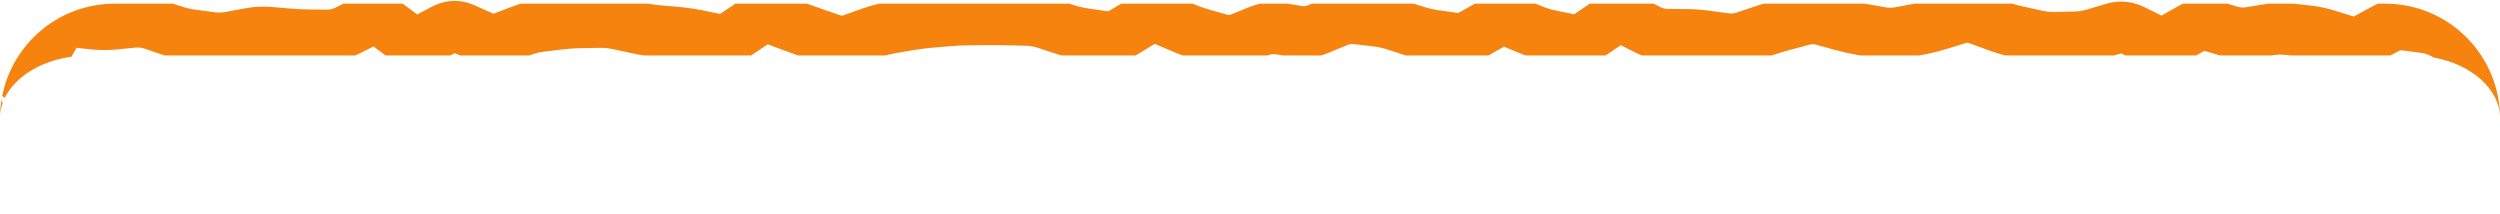 <svg width="338" height="29" viewBox="0 0 338 29" fill="none" xmlns="http://www.w3.org/2000/svg">
<path d="M0.316 13.828L0.352 13.953C0.209 14.362 0.107 14.781 0.051 15.211C0.017 15.47 0 15.734 0 16C0 15.639 0.015 15.281 0.039 14.926C0.066 14.531 0.108 14.14 0.164 13.754C0.178 13.655 0.195 13.555 0.211 13.457L0.316 13.828ZM58.746 0.73C60.331 -0.001 62.062 -0.092 63.727 0.539L64.082 0.684L65.394 1.266L66.711 1.852L67.992 1.367L69.305 0.875C69.679 0.734 70.058 0.61 70.438 0.5H87.652C88.177 0.594 88.702 0.665 89.223 0.711L91.848 0.945C92.85 1.034 93.851 1.177 94.848 1.375L96.16 1.637L97.348 1.875C97.376 1.86 97.418 1.839 97.469 1.805L98.781 0.926L99.422 0.5H109.125C109.767 0.735 110.409 0.963 111.051 1.184L113.676 2.086C113.797 2.128 113.857 2.129 113.988 2.082L116.613 1.148C117.349 0.886 118.091 0.67 118.84 0.5H144.598L145.125 0.672C145.815 0.897 146.494 1.057 147.16 1.152L149.785 1.527C149.787 1.528 149.793 1.528 149.812 1.523C149.844 1.516 149.938 1.488 150.098 1.391L151.41 0.594L151.566 0.5H161.234C161.957 0.808 162.671 1.061 163.375 1.262L166 2.012C166.1 2.04 166.181 2.049 166.363 1.977L168.988 0.926C169.437 0.746 169.895 0.603 170.359 0.5H174.066L174.777 0.613L176.09 0.824C176.285 0.856 176.511 0.847 176.832 0.715L177.352 0.5H191.172L192.367 0.887C193.06 1.111 193.741 1.271 194.41 1.367L197.035 1.742C197.04 1.743 197.139 1.774 197.438 1.605L198.75 0.863L199.398 0.5H207.613L208.375 0.812C209.054 1.093 209.714 1.296 210.355 1.426L211.668 1.691L212.832 1.926C212.858 1.911 212.894 1.894 212.934 1.867L214.246 0.965L214.922 0.5H223.562L224.363 0.902C224.817 1.131 225.169 1.2 225.449 1.203L226.762 1.219L228.074 1.23C229.094 1.241 230.113 1.317 231.129 1.453L233.754 1.805C234.075 1.848 234.413 1.822 234.805 1.691L237.43 0.816C237.757 0.707 238.086 0.602 238.414 0.5H252.148C252.189 0.507 252.229 0.516 252.27 0.523L254.895 0.984C255.353 1.065 255.805 1.063 256.266 0.977L257.578 0.73L258.801 0.5H272.094C272.539 0.638 272.982 0.758 273.422 0.855L276.047 1.438C276.654 1.572 277.249 1.63 277.836 1.617L280.461 1.559C281.012 1.546 281.579 1.459 282.168 1.285L283.48 0.895L284.793 0.508C286.575 -0.02 288.36 0.192 289.965 0.984L291.277 1.633L292.238 2.109L293.25 1.535L294.562 0.793C294.749 0.687 294.94 0.589 295.133 0.5H301.152L301.223 0.52L302.535 0.91C302.918 1.024 303.261 1.043 303.598 0.988L306.223 0.559C306.353 0.537 306.483 0.517 306.613 0.5H310.125L311.113 0.609L312.426 0.758C313.531 0.881 314.624 1.113 315.703 1.449L317.016 1.859L318.227 2.234C318.23 2.233 318.235 2.232 318.238 2.23L320.863 0.801C321.063 0.692 321.267 0.592 321.473 0.5H322.5C331.06 0.5 338 7.44 338 16C338 12.043 334.183 8.717 329.016 7.77L328.672 7.578C328.274 7.355 327.86 7.22 327.41 7.16L324.734 6.805C324.654 6.794 324.508 6.788 324.211 6.949L323.199 7.5H309.734L309.023 7.422C308.469 7.36 307.916 7.373 307.355 7.465L307.141 7.5H300.133L299.227 7.23L298.031 6.875C298.026 6.878 298.017 6.88 298.012 6.883L296.926 7.5H287.348L286.863 7.262C286.818 7.24 286.787 7.228 286.77 7.223L285.836 7.5H271.117C270.352 7.302 269.591 7.065 268.836 6.789L266.211 5.828C266.04 5.766 265.947 5.772 265.816 5.812L263.191 6.617C262.196 6.923 261.194 7.174 260.188 7.363L259.453 7.5H251.527L251.055 7.418C250.07 7.244 249.088 7.023 248.109 6.754L245.484 6.031C245.208 5.955 244.964 5.954 244.691 6.027L243.379 6.379L242.066 6.727C241.262 6.942 240.457 7.187 239.648 7.457L239.512 7.5H221.98C221.722 7.395 221.466 7.282 221.215 7.156L219.902 6.496L219.125 6.105L218.207 6.734L217.094 7.5H206.25C206.067 7.431 205.885 7.36 205.703 7.285L204.391 6.746L203.34 6.312L202.199 6.957L201.242 7.5H190.066L188.895 7.121L187.582 6.695C186.918 6.48 186.271 6.339 185.637 6.266L183.012 5.961C182.769 5.933 182.486 5.958 182.117 6.109L179.492 7.188C179.2 7.307 178.905 7.412 178.605 7.5H173.508L172.359 7.316C172.15 7.283 171.915 7.295 171.59 7.426L171.402 7.5H159.918C159.412 7.319 158.907 7.122 158.406 6.906L157.094 6.34L156.125 5.922L155.043 6.582L153.73 7.375C153.66 7.418 153.587 7.459 153.516 7.5H143.516C143.329 7.445 143.139 7.389 142.953 7.328L140.328 6.469C139.761 6.284 139.223 6.196 138.707 6.184L136.082 6.121C135.246 6.101 134.407 6.094 133.57 6.102L132.258 6.113L130.945 6.129C130.157 6.136 129.368 6.172 128.578 6.238L125.953 6.457C125.18 6.521 124.405 6.621 123.629 6.754L122.316 6.977L121.004 7.203C120.583 7.275 120.158 7.376 119.727 7.5H107.902C107.289 7.283 106.675 7.061 106.062 6.832L104.75 6.344L103.805 5.988L102.672 6.746L101.543 7.5H87.074C86.566 7.423 86.057 7.328 85.551 7.219L84.238 6.938L82.926 6.652C82.306 6.519 81.695 6.459 81.094 6.469L79.781 6.488L78.469 6.512C77.715 6.524 76.96 6.574 76.203 6.664L73.578 6.977C72.999 7.046 72.397 7.194 71.769 7.43L71.578 7.5H62.184L61.48 7.191L60.891 7.5H52.145L51.398 6.949L50.496 6.285L49.789 6.641L48.477 7.293C48.331 7.366 48.183 7.434 48.035 7.5H22.277C22.24 7.488 22.201 7.477 22.164 7.465L19.539 6.574C19.113 6.43 18.74 6.395 18.387 6.43L15.762 6.691C14.632 6.804 13.482 6.793 12.32 6.672L10.906 6.527L10.348 6.465L9.945 7.172L9.664 7.664C5.794 8.205 2.593 10.065 1.031 12.555C0.892 12.776 0.765 13.004 0.652 13.234C0.539 13.144 0.419 13.057 0.293 12.98C0.34 12.743 0.395 12.507 0.453 12.273C2.122 5.514 8.225 0.5 15.5 0.5H23.426L24.41 0.832C25.082 1.059 25.737 1.214 26.379 1.301L29.004 1.652C29.507 1.72 30.008 1.709 30.52 1.613L33.145 1.125C34.324 0.905 35.515 0.841 36.707 0.941L39.332 1.164C40.121 1.231 40.911 1.269 41.699 1.277L43.012 1.289L44.324 1.305C44.582 1.307 44.914 1.25 45.352 1.031L46.414 0.5H54.449L55.555 1.316L56.41 1.949L57.094 1.586L58.406 0.895L58.746 0.73Z" fill="#F7830F"/>
</svg>
